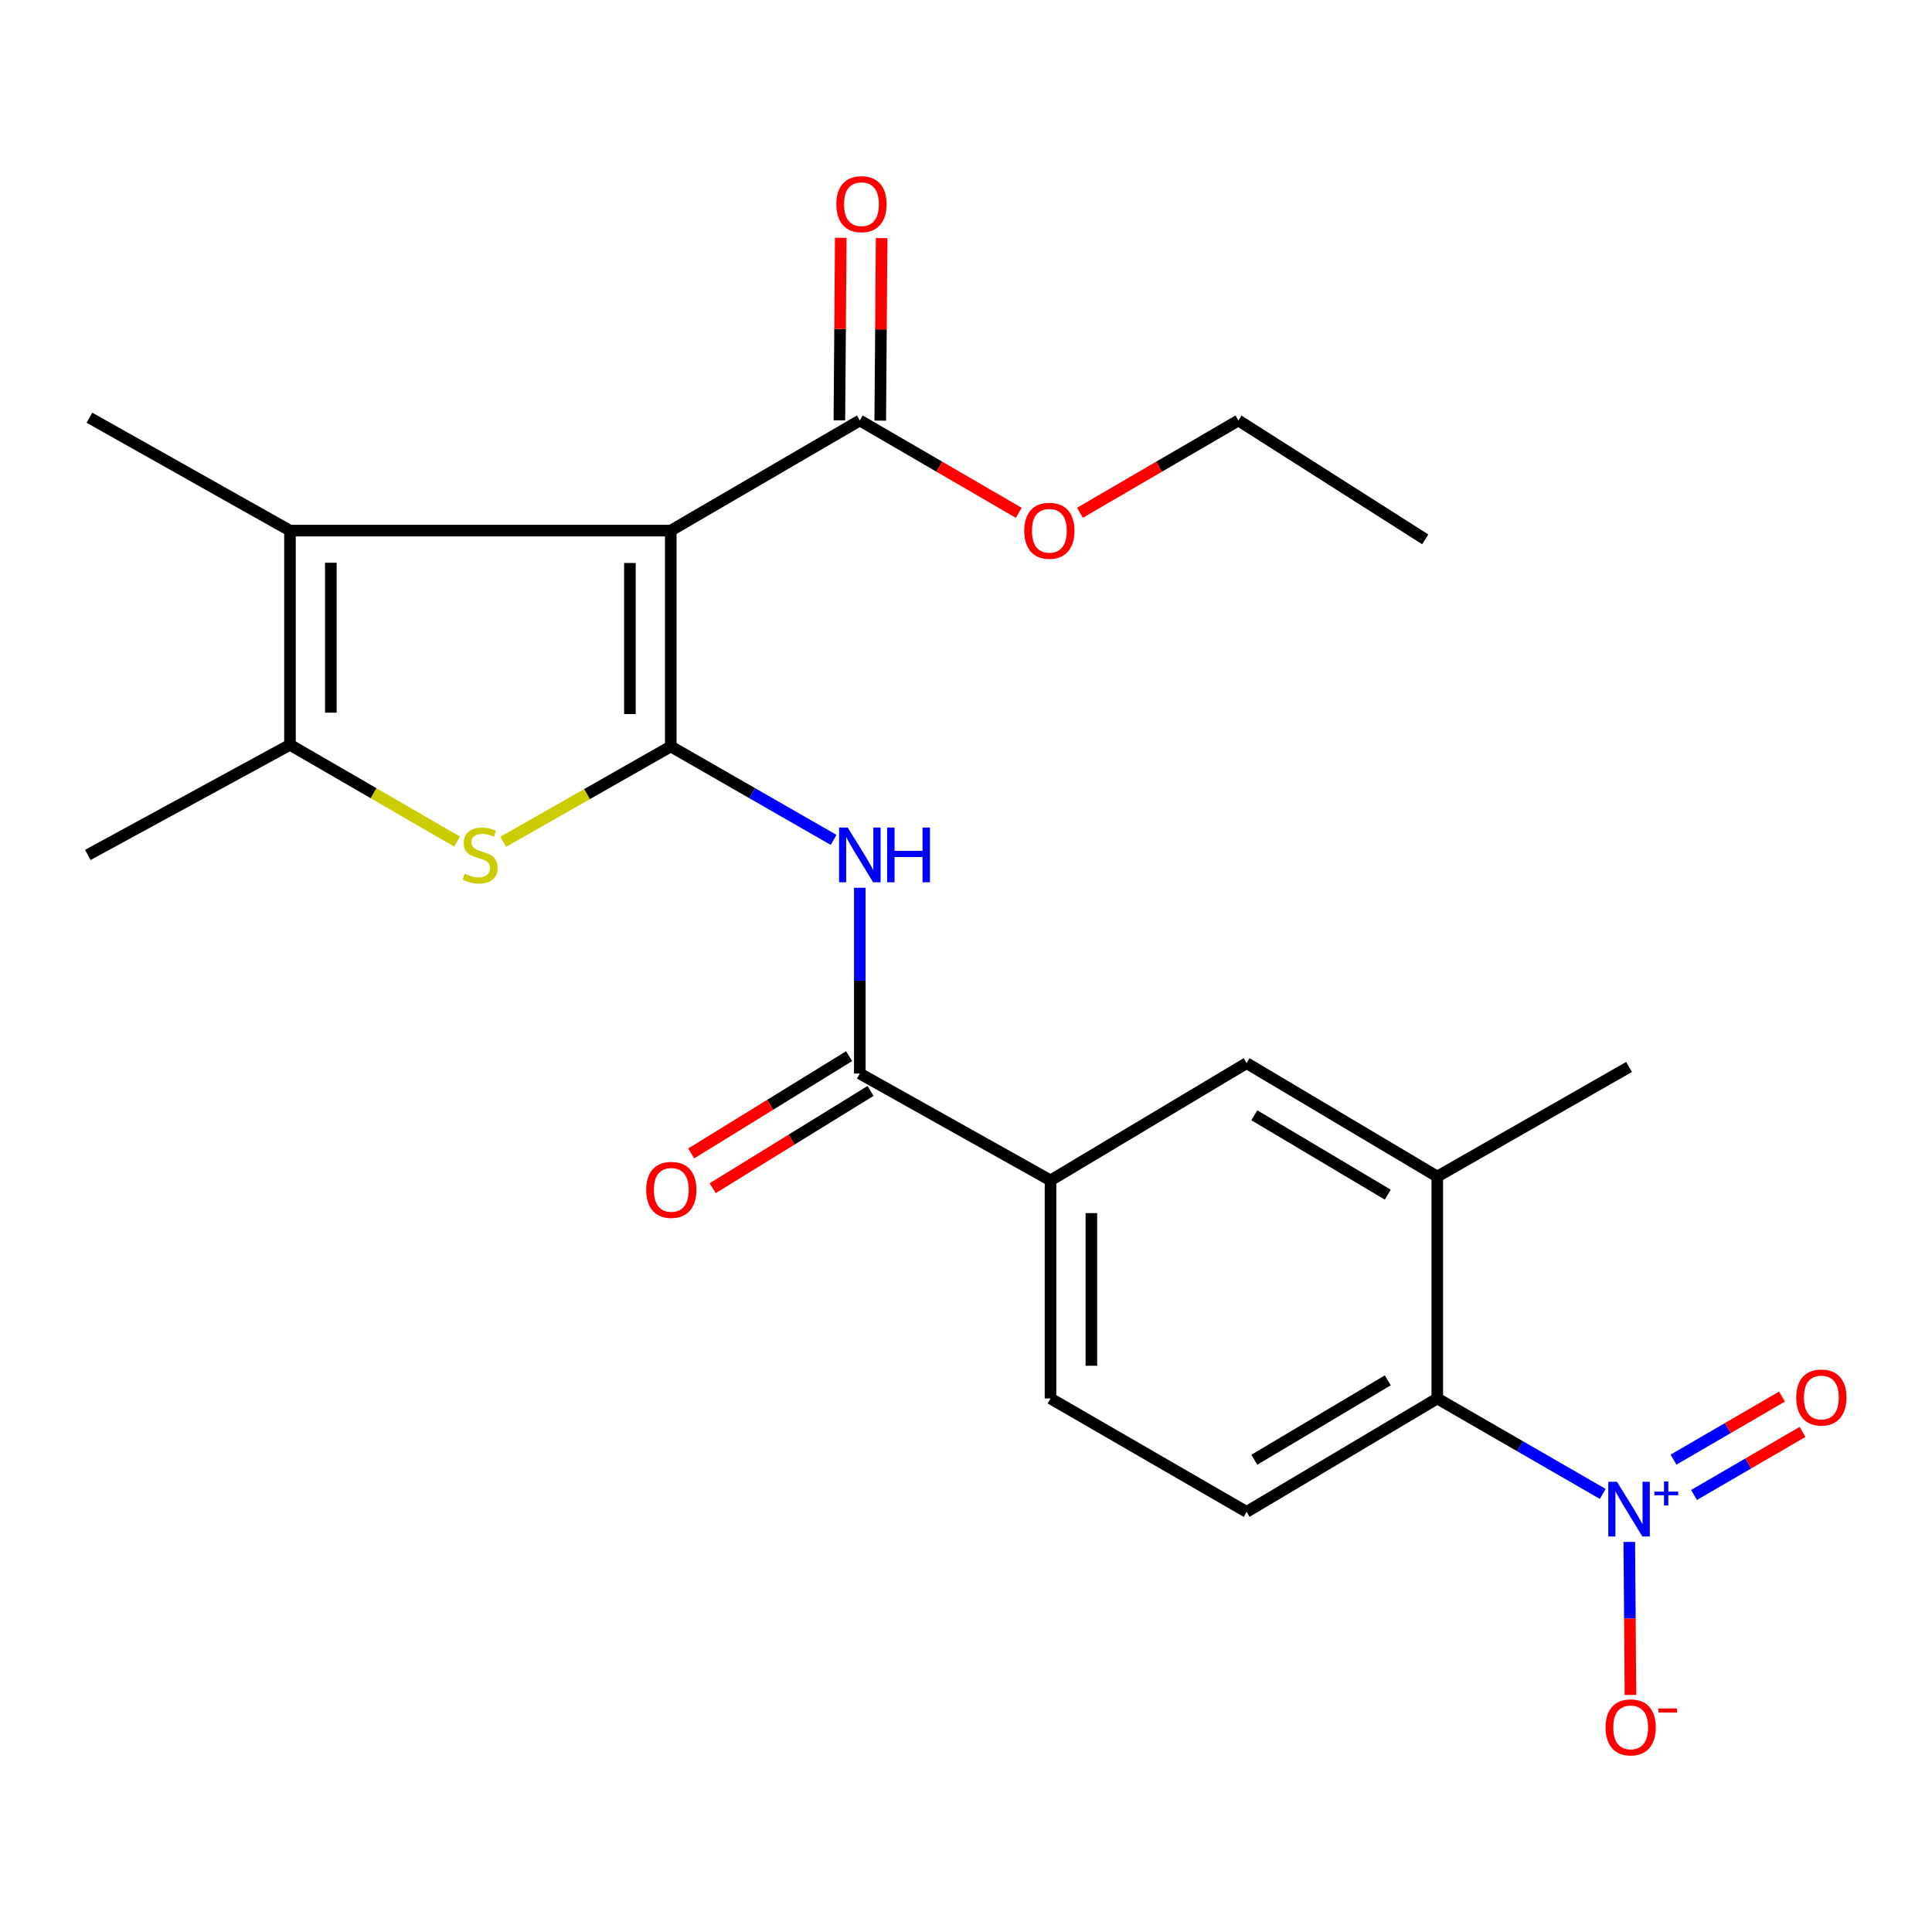 <?xml version='1.0' encoding='iso-8859-1'?>
<svg version='1.1' baseProfile='full'
              xmlns='http://www.w3.org/2000/svg'
                      xmlns:rdkit='http://www.rdkit.org/xml'
                      xmlns:xlink='http://www.w3.org/1999/xlink'
                  xml:space='preserve'
width='1000px' height='1000px' viewBox='0 0 1000 1000'>
<!-- END OF HEADER -->
<rect style='opacity:1.0;fill:#FFFFFF;stroke:none' width='1000' height='1000' x='0' y='0'> </rect>
<path class='bond-0' d='M 347.186,386.363 L 347.186,274.641' style='fill:none;fill-rule:evenodd;stroke:#000000;stroke-width:6px;stroke-linecap:butt;stroke-linejoin:miter;stroke-opacity:1' />
<path class='bond-0' d='M 326.034,369.604 L 326.034,291.399' style='fill:none;fill-rule:evenodd;stroke:#000000;stroke-width:6px;stroke-linecap:butt;stroke-linejoin:miter;stroke-opacity:1' />
<path class='bond-1' d='M 347.186,386.363 L 303.807,411.046' style='fill:none;fill-rule:evenodd;stroke:#000000;stroke-width:6px;stroke-linecap:butt;stroke-linejoin:miter;stroke-opacity:1' />
<path class='bond-1' d='M 303.807,411.046 L 260.427,435.73' style='fill:none;fill-rule:evenodd;stroke:#CCCC00;stroke-width:6px;stroke-linecap:butt;stroke-linejoin:miter;stroke-opacity:1' />
<path class='bond-4' d='M 347.186,386.363 L 389.333,410.547' style='fill:none;fill-rule:evenodd;stroke:#000000;stroke-width:6px;stroke-linecap:butt;stroke-linejoin:miter;stroke-opacity:1' />
<path class='bond-4' d='M 389.333,410.547 L 431.481,434.73' style='fill:none;fill-rule:evenodd;stroke:#0000FF;stroke-width:6px;stroke-linecap:butt;stroke-linejoin:miter;stroke-opacity:1' />
<path class='bond-2' d='M 347.186,274.641 L 150.09,274.641' style='fill:none;fill-rule:evenodd;stroke:#000000;stroke-width:6px;stroke-linecap:butt;stroke-linejoin:miter;stroke-opacity:1' />
<path class='bond-8' d='M 347.186,274.641 L 445.041,217.635' style='fill:none;fill-rule:evenodd;stroke:#000000;stroke-width:6px;stroke-linecap:butt;stroke-linejoin:miter;stroke-opacity:1' />
<path class='bond-5' d='M 236.585,435.605 L 193.338,410.555' style='fill:none;fill-rule:evenodd;stroke:#CCCC00;stroke-width:6px;stroke-linecap:butt;stroke-linejoin:miter;stroke-opacity:1' />
<path class='bond-5' d='M 193.338,410.555 L 150.09,385.505' style='fill:none;fill-rule:evenodd;stroke:#000000;stroke-width:6px;stroke-linecap:butt;stroke-linejoin:miter;stroke-opacity:1' />
<path class='bond-19' d='M 150.09,274.641 L 46.289,216.201' style='fill:none;fill-rule:evenodd;stroke:#000000;stroke-width:6px;stroke-linecap:butt;stroke-linejoin:miter;stroke-opacity:1' />
<path class='bond-24' d='M 150.09,274.641 L 150.09,385.505' style='fill:none;fill-rule:evenodd;stroke:#000000;stroke-width:6px;stroke-linecap:butt;stroke-linejoin:miter;stroke-opacity:1' />
<path class='bond-24' d='M 171.243,291.271 L 171.243,368.875' style='fill:none;fill-rule:evenodd;stroke:#000000;stroke-width:6px;stroke-linecap:butt;stroke-linejoin:miter;stroke-opacity:1' />
<path class='bond-3' d='M 829.589,773.259 L 786.759,748.551' style='fill:none;fill-rule:evenodd;stroke:#0000FF;stroke-width:6px;stroke-linecap:butt;stroke-linejoin:miter;stroke-opacity:1' />
<path class='bond-3' d='M 786.759,748.551 L 743.929,723.843' style='fill:none;fill-rule:evenodd;stroke:#000000;stroke-width:6px;stroke-linecap:butt;stroke-linejoin:miter;stroke-opacity:1' />
<path class='bond-13' d='M 843.321,798.09 L 843.618,837.688' style='fill:none;fill-rule:evenodd;stroke:#0000FF;stroke-width:6px;stroke-linecap:butt;stroke-linejoin:miter;stroke-opacity:1' />
<path class='bond-13' d='M 843.618,837.688 L 843.915,877.286' style='fill:none;fill-rule:evenodd;stroke:#FF0000;stroke-width:6px;stroke-linecap:butt;stroke-linejoin:miter;stroke-opacity:1' />
<path class='bond-14' d='M 876.831,773.793 L 904.907,757.478' style='fill:none;fill-rule:evenodd;stroke:#0000FF;stroke-width:6px;stroke-linecap:butt;stroke-linejoin:miter;stroke-opacity:1' />
<path class='bond-14' d='M 904.907,757.478 L 932.984,741.162' style='fill:none;fill-rule:evenodd;stroke:#FF0000;stroke-width:6px;stroke-linecap:butt;stroke-linejoin:miter;stroke-opacity:1' />
<path class='bond-14' d='M 866.203,755.505 L 894.28,739.189' style='fill:none;fill-rule:evenodd;stroke:#0000FF;stroke-width:6px;stroke-linecap:butt;stroke-linejoin:miter;stroke-opacity:1' />
<path class='bond-14' d='M 894.28,739.189 L 922.356,722.873' style='fill:none;fill-rule:evenodd;stroke:#FF0000;stroke-width:6px;stroke-linecap:butt;stroke-linejoin:miter;stroke-opacity:1' />
<path class='bond-6' d='M 445.041,459.5 L 445.041,507.584' style='fill:none;fill-rule:evenodd;stroke:#0000FF;stroke-width:6px;stroke-linecap:butt;stroke-linejoin:miter;stroke-opacity:1' />
<path class='bond-6' d='M 445.041,507.584 L 445.041,555.667' style='fill:none;fill-rule:evenodd;stroke:#000000;stroke-width:6px;stroke-linecap:butt;stroke-linejoin:miter;stroke-opacity:1' />
<path class='bond-20' d='M 150.09,385.505 L 45.455,442.511' style='fill:none;fill-rule:evenodd;stroke:#000000;stroke-width:6px;stroke-linecap:butt;stroke-linejoin:miter;stroke-opacity:1' />
<path class='bond-10' d='M 445.041,555.667 L 543.742,610.969' style='fill:none;fill-rule:evenodd;stroke:#000000;stroke-width:6px;stroke-linecap:butt;stroke-linejoin:miter;stroke-opacity:1' />
<path class='bond-15' d='M 439.493,546.662 L 398.639,571.835' style='fill:none;fill-rule:evenodd;stroke:#000000;stroke-width:6px;stroke-linecap:butt;stroke-linejoin:miter;stroke-opacity:1' />
<path class='bond-15' d='M 398.639,571.835 L 357.785,597.008' style='fill:none;fill-rule:evenodd;stroke:#FF0000;stroke-width:6px;stroke-linecap:butt;stroke-linejoin:miter;stroke-opacity:1' />
<path class='bond-15' d='M 450.589,564.671 L 409.735,589.844' style='fill:none;fill-rule:evenodd;stroke:#000000;stroke-width:6px;stroke-linecap:butt;stroke-linejoin:miter;stroke-opacity:1' />
<path class='bond-15' d='M 409.735,589.844 L 368.882,615.016' style='fill:none;fill-rule:evenodd;stroke:#FF0000;stroke-width:6px;stroke-linecap:butt;stroke-linejoin:miter;stroke-opacity:1' />
<path class='bond-7' d='M 743.929,723.843 L 645.24,782.541' style='fill:none;fill-rule:evenodd;stroke:#000000;stroke-width:6px;stroke-linecap:butt;stroke-linejoin:miter;stroke-opacity:1' />
<path class='bond-7' d='M 718.312,714.467 L 649.23,755.557' style='fill:none;fill-rule:evenodd;stroke:#000000;stroke-width:6px;stroke-linecap:butt;stroke-linejoin:miter;stroke-opacity:1' />
<path class='bond-25' d='M 743.929,723.843 L 743.929,608.983' style='fill:none;fill-rule:evenodd;stroke:#000000;stroke-width:6px;stroke-linecap:butt;stroke-linejoin:miter;stroke-opacity:1' />
<path class='bond-17' d='M 455.617,217.714 L 455.974,170.476' style='fill:none;fill-rule:evenodd;stroke:#000000;stroke-width:6px;stroke-linecap:butt;stroke-linejoin:miter;stroke-opacity:1' />
<path class='bond-17' d='M 455.974,170.476 L 456.331,123.237' style='fill:none;fill-rule:evenodd;stroke:#FF0000;stroke-width:6px;stroke-linecap:butt;stroke-linejoin:miter;stroke-opacity:1' />
<path class='bond-17' d='M 434.465,217.555 L 434.822,170.316' style='fill:none;fill-rule:evenodd;stroke:#000000;stroke-width:6px;stroke-linecap:butt;stroke-linejoin:miter;stroke-opacity:1' />
<path class='bond-17' d='M 434.822,170.316 L 435.179,123.077' style='fill:none;fill-rule:evenodd;stroke:#FF0000;stroke-width:6px;stroke-linecap:butt;stroke-linejoin:miter;stroke-opacity:1' />
<path class='bond-18' d='M 445.041,217.635 L 486.174,241.537' style='fill:none;fill-rule:evenodd;stroke:#000000;stroke-width:6px;stroke-linecap:butt;stroke-linejoin:miter;stroke-opacity:1' />
<path class='bond-18' d='M 486.174,241.537 L 527.306,265.439' style='fill:none;fill-rule:evenodd;stroke:#FF0000;stroke-width:6px;stroke-linecap:butt;stroke-linejoin:miter;stroke-opacity:1' />
<path class='bond-9' d='M 743.929,608.983 L 645.24,550.285' style='fill:none;fill-rule:evenodd;stroke:#000000;stroke-width:6px;stroke-linecap:butt;stroke-linejoin:miter;stroke-opacity:1' />
<path class='bond-9' d='M 718.312,618.358 L 649.23,577.269' style='fill:none;fill-rule:evenodd;stroke:#000000;stroke-width:6px;stroke-linecap:butt;stroke-linejoin:miter;stroke-opacity:1' />
<path class='bond-21' d='M 743.929,608.983 L 843.194,552.259' style='fill:none;fill-rule:evenodd;stroke:#000000;stroke-width:6px;stroke-linecap:butt;stroke-linejoin:miter;stroke-opacity:1' />
<path class='bond-11' d='M 543.742,610.969 L 645.24,550.285' style='fill:none;fill-rule:evenodd;stroke:#000000;stroke-width:6px;stroke-linecap:butt;stroke-linejoin:miter;stroke-opacity:1' />
<path class='bond-16' d='M 543.742,610.969 L 543.742,723.843' style='fill:none;fill-rule:evenodd;stroke:#000000;stroke-width:6px;stroke-linecap:butt;stroke-linejoin:miter;stroke-opacity:1' />
<path class='bond-16' d='M 564.895,627.9 L 564.895,706.912' style='fill:none;fill-rule:evenodd;stroke:#000000;stroke-width:6px;stroke-linecap:butt;stroke-linejoin:miter;stroke-opacity:1' />
<path class='bond-12' d='M 645.24,782.541 L 543.742,723.843' style='fill:none;fill-rule:evenodd;stroke:#000000;stroke-width:6px;stroke-linecap:butt;stroke-linejoin:miter;stroke-opacity:1' />
<path class='bond-22' d='M 558.974,265.418 L 599.986,241.527' style='fill:none;fill-rule:evenodd;stroke:#FF0000;stroke-width:6px;stroke-linecap:butt;stroke-linejoin:miter;stroke-opacity:1' />
<path class='bond-22' d='M 599.986,241.527 L 640.998,217.635' style='fill:none;fill-rule:evenodd;stroke:#000000;stroke-width:6px;stroke-linecap:butt;stroke-linejoin:miter;stroke-opacity:1' />
<path class='bond-23' d='M 640.998,217.635 L 737.701,279.165' style='fill:none;fill-rule:evenodd;stroke:#000000;stroke-width:6px;stroke-linecap:butt;stroke-linejoin:miter;stroke-opacity:1' />
<path  class='atom-2' d='M 240.509 452.231
Q 240.829 452.351, 242.149 452.911
Q 243.469 453.471, 244.909 453.831
Q 246.389 454.151, 247.829 454.151
Q 250.509 454.151, 252.069 452.871
Q 253.629 451.551, 253.629 449.271
Q 253.629 447.711, 252.829 446.751
Q 252.069 445.791, 250.869 445.271
Q 249.669 444.751, 247.669 444.151
Q 245.149 443.391, 243.629 442.671
Q 242.149 441.951, 241.069 440.431
Q 240.029 438.911, 240.029 436.351
Q 240.029 432.791, 242.429 430.591
Q 244.869 428.391, 249.669 428.391
Q 252.949 428.391, 256.669 429.951
L 255.749 433.031
Q 252.349 431.631, 249.789 431.631
Q 247.029 431.631, 245.509 432.791
Q 243.989 433.911, 244.029 435.871
Q 244.029 437.391, 244.789 438.311
Q 245.589 439.231, 246.709 439.751
Q 247.869 440.271, 249.789 440.871
Q 252.349 441.671, 253.869 442.471
Q 255.389 443.271, 256.469 444.911
Q 257.589 446.511, 257.589 449.271
Q 257.589 453.191, 254.949 455.311
Q 252.349 457.391, 247.989 457.391
Q 245.469 457.391, 243.549 456.831
Q 241.669 456.311, 239.429 455.391
L 240.509 452.231
' fill='#CCCC00'/>
<path  class='atom-4' d='M 836.934 766.948
L 846.214 781.948
Q 847.134 783.428, 848.614 786.108
Q 850.094 788.788, 850.174 788.948
L 850.174 766.948
L 853.934 766.948
L 853.934 795.268
L 850.054 795.268
L 840.094 778.868
Q 838.934 776.948, 837.694 774.748
Q 836.494 772.548, 836.134 771.868
L 836.134 795.268
L 832.454 795.268
L 832.454 766.948
L 836.934 766.948
' fill='#0000FF'/>
<path  class='atom-4' d='M 856.31 772.052
L 861.3 772.052
L 861.3 766.799
L 863.517 766.799
L 863.517 772.052
L 868.639 772.052
L 868.639 773.953
L 863.517 773.953
L 863.517 779.233
L 861.3 779.233
L 861.3 773.953
L 856.31 773.953
L 856.31 772.052
' fill='#0000FF'/>
<path  class='atom-5' d='M 438.781 428.351
L 448.061 443.351
Q 448.981 444.831, 450.461 447.511
Q 451.941 450.191, 452.021 450.351
L 452.021 428.351
L 455.781 428.351
L 455.781 456.671
L 451.901 456.671
L 441.941 440.271
Q 440.781 438.351, 439.541 436.151
Q 438.341 433.951, 437.981 433.271
L 437.981 456.671
L 434.301 456.671
L 434.301 428.351
L 438.781 428.351
' fill='#0000FF'/>
<path  class='atom-5' d='M 459.181 428.351
L 463.021 428.351
L 463.021 440.391
L 477.501 440.391
L 477.501 428.351
L 481.341 428.351
L 481.341 456.671
L 477.501 456.671
L 477.501 443.591
L 463.021 443.591
L 463.021 456.671
L 459.181 456.671
L 459.181 428.351
' fill='#0000FF'/>
<path  class='atom-14' d='M 831.04 894.084
Q 831.04 887.284, 834.4 883.484
Q 837.76 879.684, 844.04 879.684
Q 850.32 879.684, 853.68 883.484
Q 857.04 887.284, 857.04 894.084
Q 857.04 900.964, 853.64 904.884
Q 850.24 908.764, 844.04 908.764
Q 837.8 908.764, 834.4 904.884
Q 831.04 901.004, 831.04 894.084
M 844.04 905.564
Q 848.36 905.564, 850.68 902.684
Q 853.04 899.764, 853.04 894.084
Q 853.04 888.524, 850.68 885.724
Q 848.36 882.884, 844.04 882.884
Q 839.72 882.884, 837.36 885.684
Q 835.04 888.484, 835.04 894.084
Q 835.04 899.804, 837.36 902.684
Q 839.72 905.564, 844.04 905.564
' fill='#FF0000'/>
<path  class='atom-14' d='M 858.36 884.307
L 868.049 884.307
L 868.049 886.419
L 858.36 886.419
L 858.36 884.307
' fill='#FF0000'/>
<path  class='atom-15' d='M 929.729 723.347
Q 929.729 716.547, 933.089 712.747
Q 936.449 708.947, 942.729 708.947
Q 949.009 708.947, 952.369 712.747
Q 955.729 716.547, 955.729 723.347
Q 955.729 730.227, 952.329 734.147
Q 948.929 738.027, 942.729 738.027
Q 936.489 738.027, 933.089 734.147
Q 929.729 730.267, 929.729 723.347
M 942.729 734.827
Q 947.049 734.827, 949.369 731.947
Q 951.729 729.027, 951.729 723.347
Q 951.729 717.787, 949.369 714.987
Q 947.049 712.147, 942.729 712.147
Q 938.409 712.147, 936.049 714.947
Q 933.729 717.747, 933.729 723.347
Q 933.729 729.067, 936.049 731.947
Q 938.409 734.827, 942.729 734.827
' fill='#FF0000'/>
<path  class='atom-16' d='M 334.468 615.867
Q 334.468 609.067, 337.828 605.267
Q 341.188 601.467, 347.468 601.467
Q 353.748 601.467, 357.108 605.267
Q 360.468 609.067, 360.468 615.867
Q 360.468 622.747, 357.068 626.667
Q 353.668 630.547, 347.468 630.547
Q 341.228 630.547, 337.828 626.667
Q 334.468 622.787, 334.468 615.867
M 347.468 627.347
Q 351.788 627.347, 354.108 624.467
Q 356.468 621.547, 356.468 615.867
Q 356.468 610.307, 354.108 607.507
Q 351.788 604.667, 347.468 604.667
Q 343.148 604.667, 340.788 607.467
Q 338.468 610.267, 338.468 615.867
Q 338.468 621.587, 340.788 624.467
Q 343.148 627.347, 347.468 627.347
' fill='#FF0000'/>
<path  class='atom-18' d='M 432.887 105.676
Q 432.887 98.876, 436.247 95.076
Q 439.607 91.276, 445.887 91.276
Q 452.167 91.276, 455.527 95.076
Q 458.887 98.876, 458.887 105.676
Q 458.887 112.556, 455.487 116.476
Q 452.087 120.356, 445.887 120.356
Q 439.647 120.356, 436.247 116.476
Q 432.887 112.596, 432.887 105.676
M 445.887 117.156
Q 450.207 117.156, 452.527 114.276
Q 454.887 111.356, 454.887 105.676
Q 454.887 100.116, 452.527 97.316
Q 450.207 94.476, 445.887 94.476
Q 441.567 94.476, 439.207 97.276
Q 436.887 100.076, 436.887 105.676
Q 436.887 111.396, 439.207 114.276
Q 441.567 117.156, 445.887 117.156
' fill='#FF0000'/>
<path  class='atom-19' d='M 530.143 274.721
Q 530.143 267.921, 533.503 264.121
Q 536.863 260.321, 543.143 260.321
Q 549.423 260.321, 552.783 264.121
Q 556.143 267.921, 556.143 274.721
Q 556.143 281.601, 552.743 285.521
Q 549.343 289.401, 543.143 289.401
Q 536.903 289.401, 533.503 285.521
Q 530.143 281.641, 530.143 274.721
M 543.143 286.201
Q 547.463 286.201, 549.783 283.321
Q 552.143 280.401, 552.143 274.721
Q 552.143 269.161, 549.783 266.361
Q 547.463 263.521, 543.143 263.521
Q 538.823 263.521, 536.463 266.321
Q 534.143 269.121, 534.143 274.721
Q 534.143 280.441, 536.463 283.321
Q 538.823 286.201, 543.143 286.201
' fill='#FF0000'/>
</svg>
